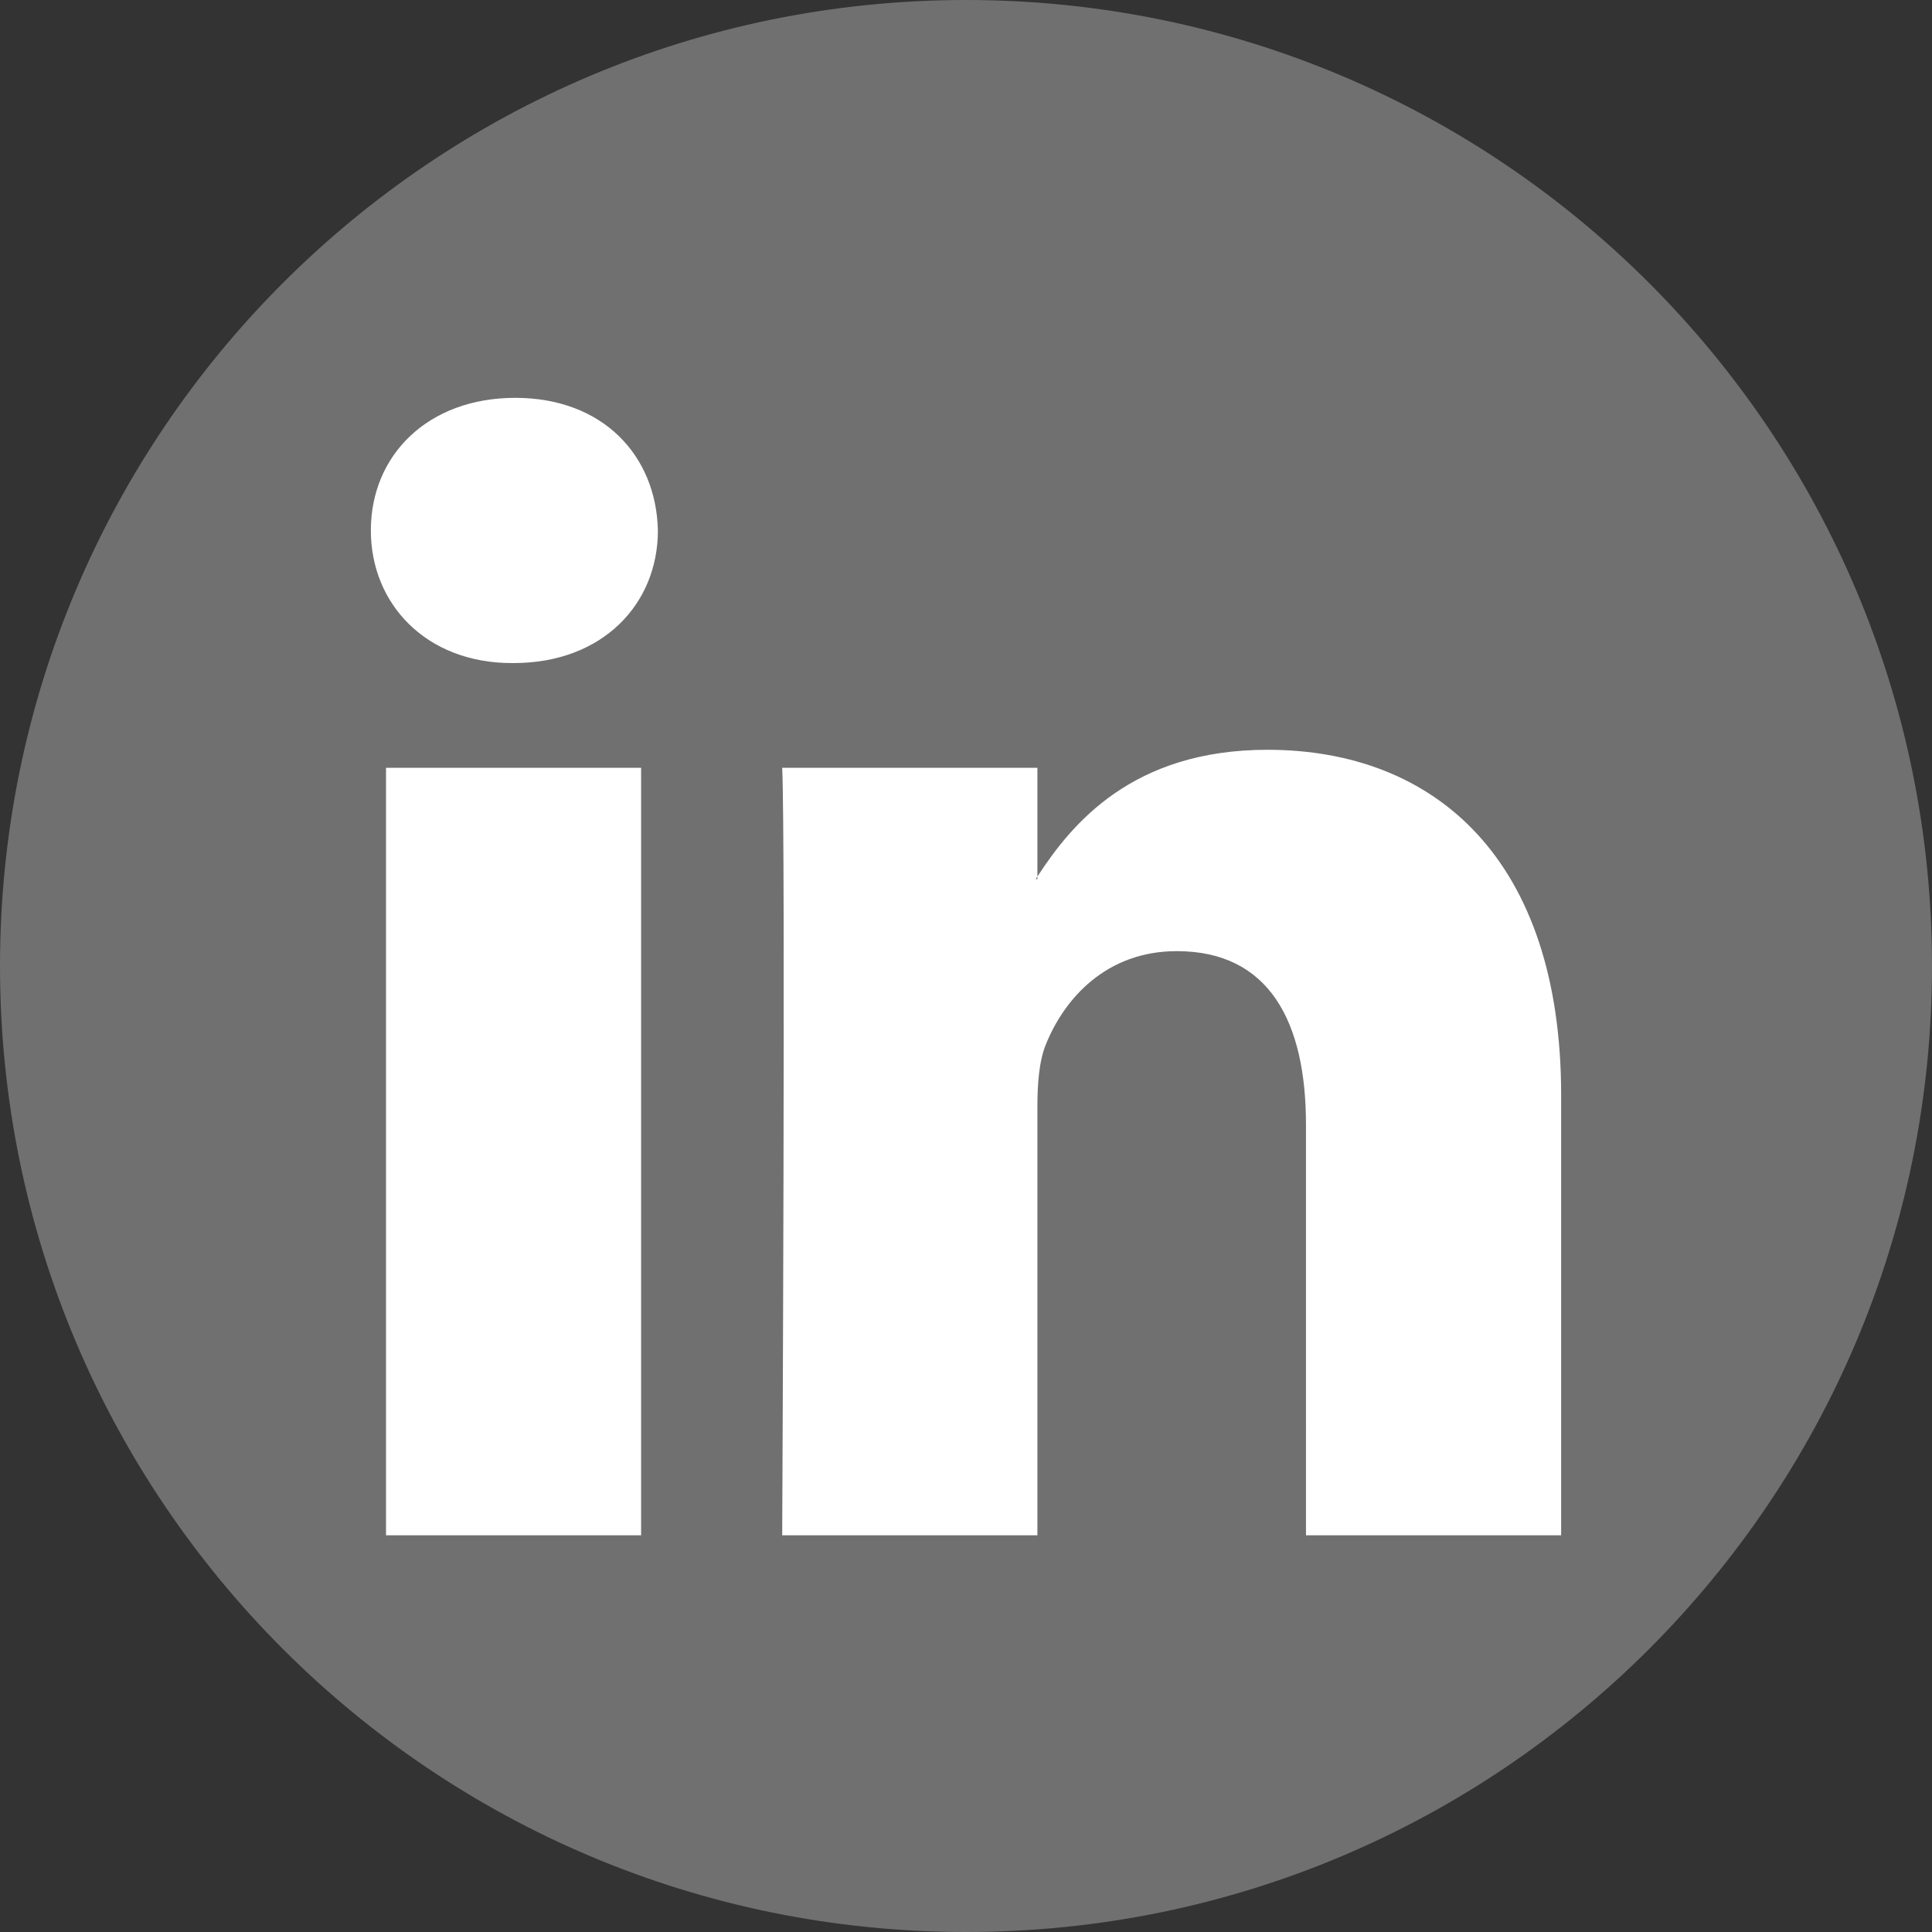 <?xml version="1.0" encoding="utf-8"?>
<!-- Generator: Adobe Illustrator 15.0.0, SVG Export Plug-In  -->
<!DOCTYPE svg PUBLIC "-//W3C//DTD SVG 1.1//EN" "http://www.w3.org/Graphics/SVG/1.1/DTD/svg11.dtd">
<svg version="1.1"
	 xmlns="http://www.w3.org/2000/svg" xmlns:xlink="http://www.w3.org/1999/xlink" xmlns:a="http://ns.adobe.com/AdobeSVGViewerExtensions/3.0/"
	 x="0px" y="0px" width="500px" height="500px" viewBox="0 0 500 500" enable-background="new 0 0 500 500" xml:space="preserve">
<rect x="0" y="0" width="500" height="500" fill="#333333" stroke="none"/>
<defs>
</defs>
<path opacity="0.3" fill="#FFFFFF" d="M0,249.999C0,111.932,111.931,0,250.001,0C388.069,0,500,111.932,500,249.999
	C500,388.065,388.069,500,250.001,500C111.931,500,0,388.065,0,249.999"/>
<path fill="#FFFFFF" d="M404.024,283.427v113.908h-66.037V291.066c0-26.682-9.53-44.91-33.441-44.91
	c-18.248,0-29.094,12.269-33.879,24.15c-1.739,4.246-2.188,10.143-2.188,16.097v110.932h-66.045c0,0,0.887-179.991,0-198.621h66.045
	v28.14c-0.128,0.225-0.32,0.439-0.438,0.652h0.438v-0.652c8.782-13.501,24.43-32.809,59.522-32.809
	C371.454,194.045,404.024,222.425,404.024,283.427 M133.345,102.961c-22.593,0-37.369,14.83-37.369,34.313
	c0,19.073,14.353,34.329,36.502,34.329h0.428c23.034,0,37.356-15.255,37.356-34.329
	C169.824,117.791,155.939,102.961,133.345,102.961 M99.9,397.335h66.019V198.704H99.9V397.335z"/>
</svg>
